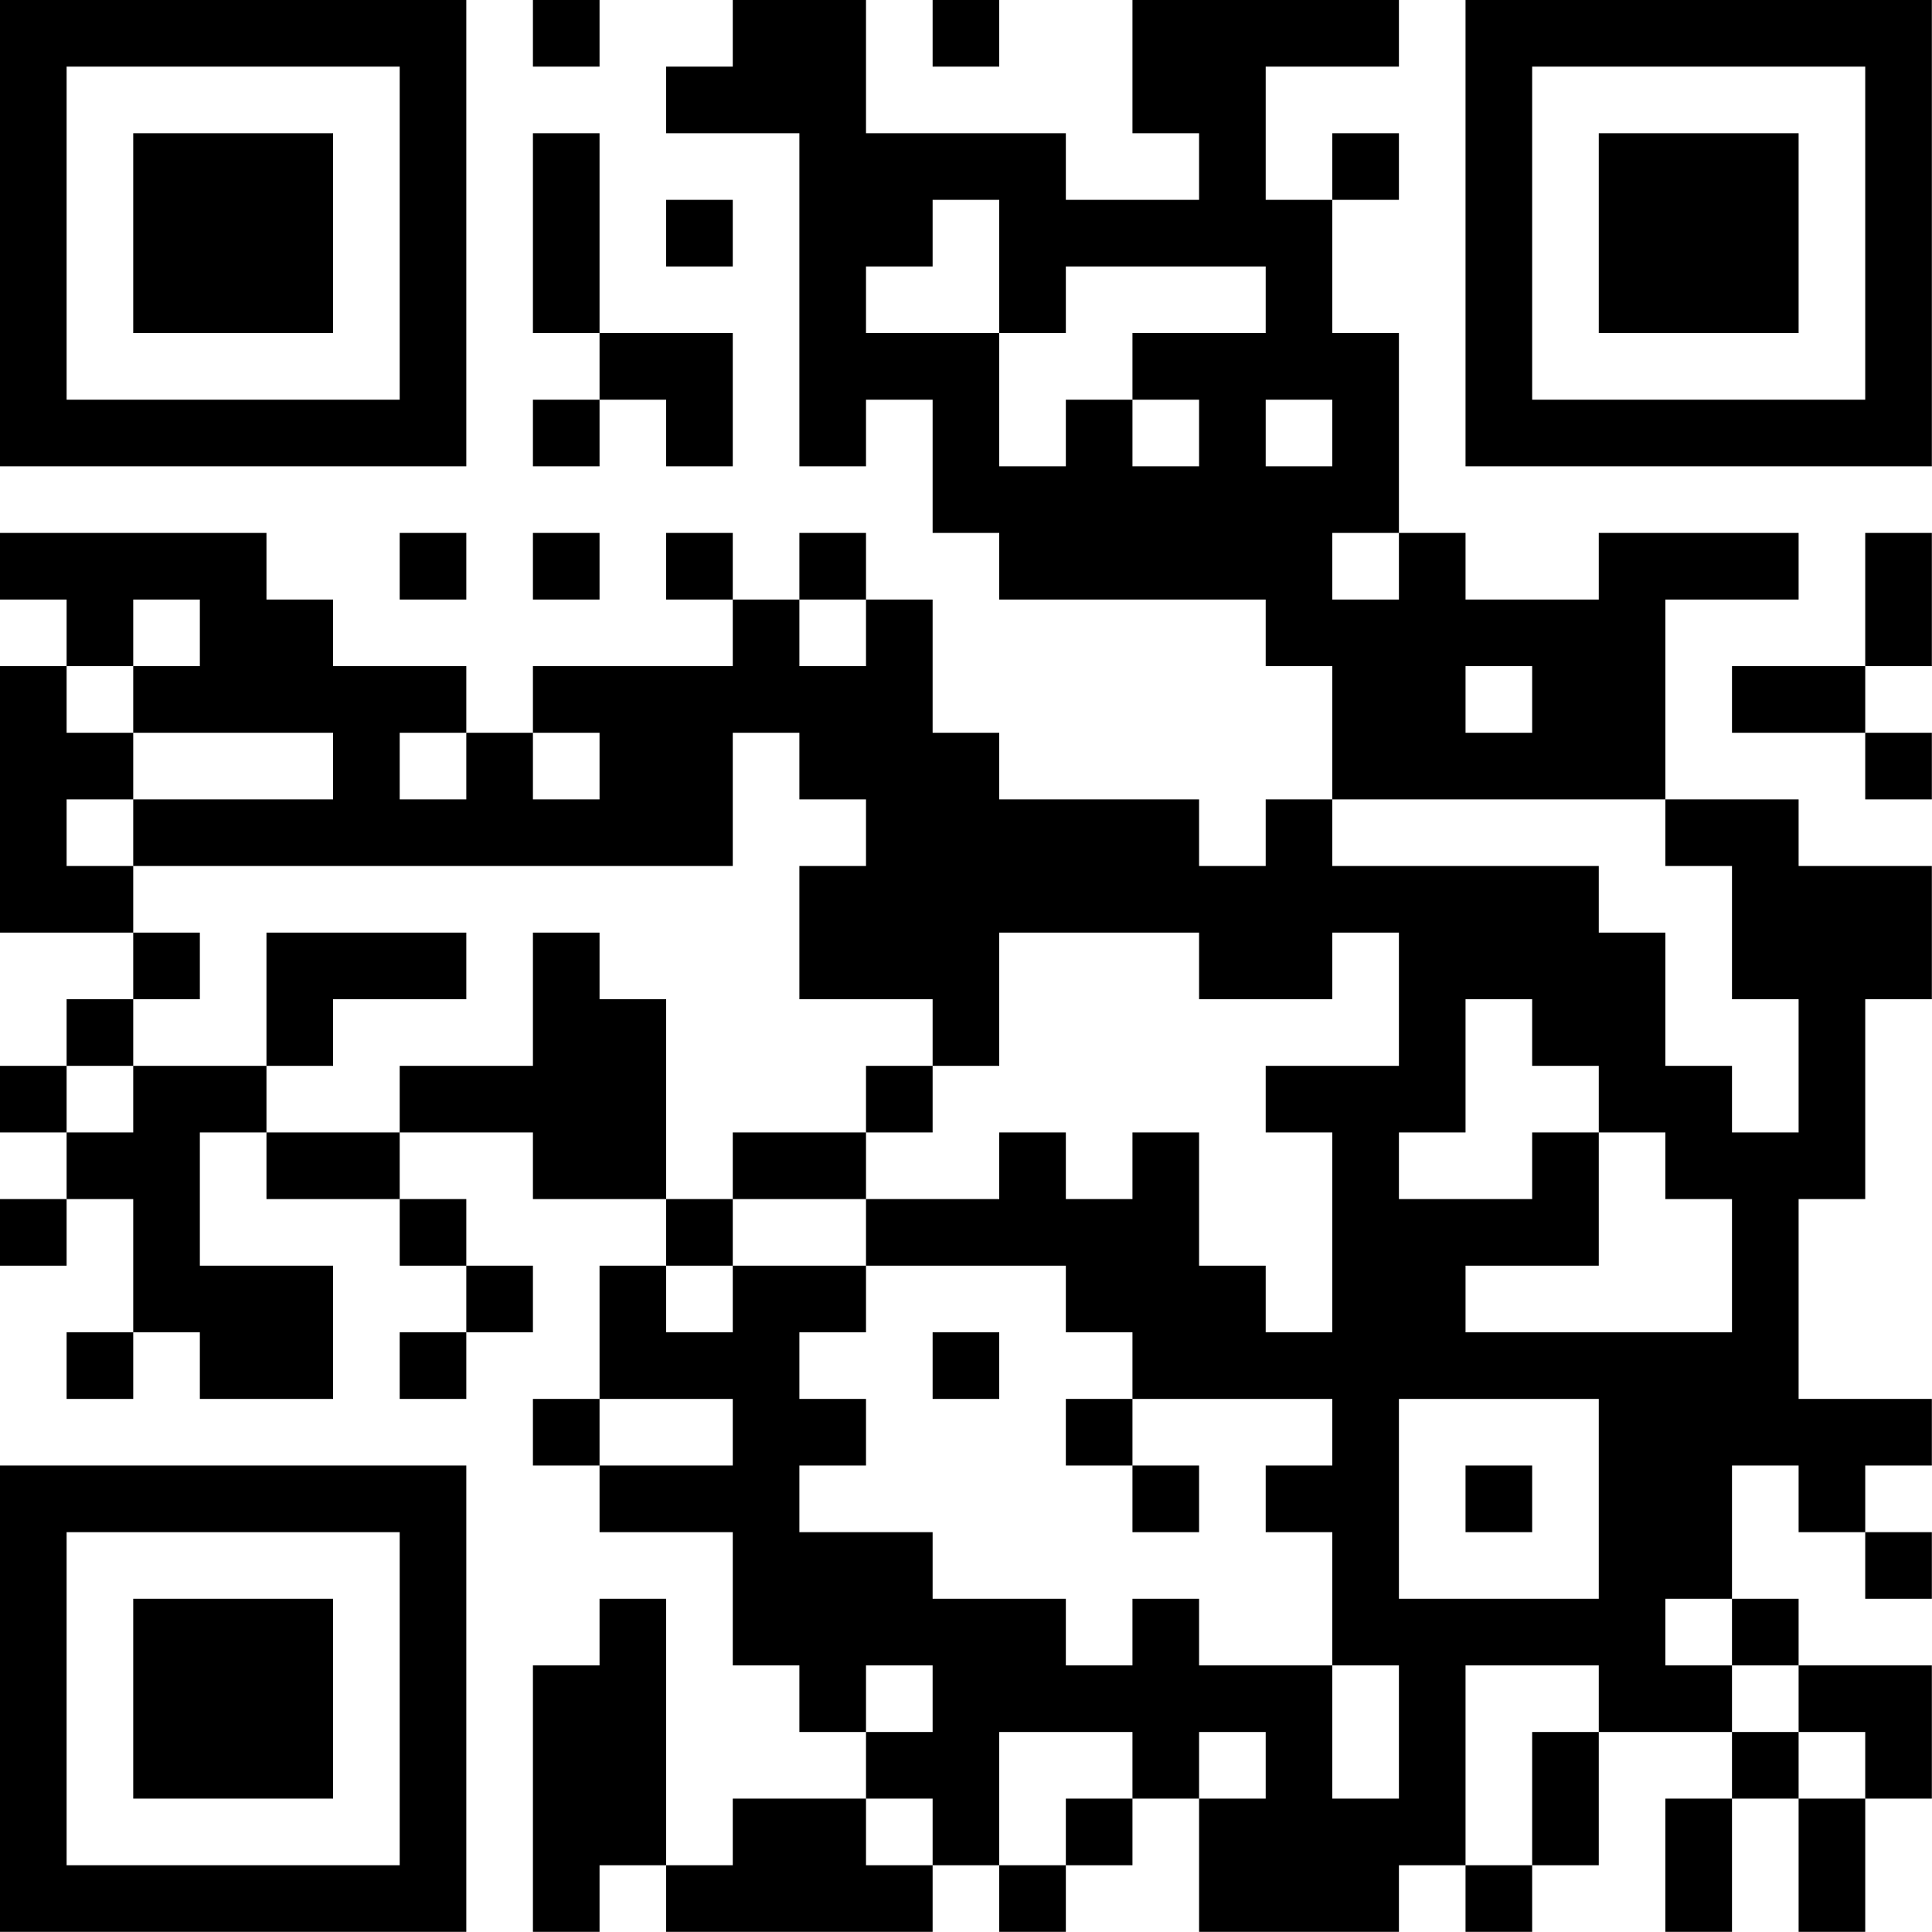 <?xml version="1.0" encoding="UTF-8"?>
<svg xmlns="http://www.w3.org/2000/svg" version="1.1" width="100" height="100" viewBox="0 0 100 100"><rect x="0" y="0" width="100" height="100" fill="#ffffff"/><g transform="scale(3.448)"><g transform="translate(0,0)"><path fill-rule="evenodd" d="M8 0L8 1L9 1L9 0ZM11 0L11 1L10 1L10 2L12 2L12 7L13 7L13 6L14 6L14 8L15 8L15 9L19 9L19 10L20 10L20 12L19 12L19 13L18 13L18 12L15 12L15 11L14 11L14 9L13 9L13 8L12 8L12 9L11 9L11 8L10 8L10 9L11 9L11 10L8 10L8 11L7 11L7 10L5 10L5 9L4 9L4 8L0 8L0 9L1 9L1 10L0 10L0 14L2 14L2 15L1 15L1 16L0 16L0 17L1 17L1 18L0 18L0 19L1 19L1 18L2 18L2 20L1 20L1 21L2 21L2 20L3 20L3 21L5 21L5 19L3 19L3 17L4 17L4 18L6 18L6 19L7 19L7 20L6 20L6 21L7 21L7 20L8 20L8 19L7 19L7 18L6 18L6 17L8 17L8 18L10 18L10 19L9 19L9 21L8 21L8 22L9 22L9 23L11 23L11 25L12 25L12 26L13 26L13 27L11 27L11 28L10 28L10 24L9 24L9 25L8 25L8 29L9 29L9 28L10 28L10 29L14 29L14 28L15 28L15 29L16 29L16 28L17 28L17 27L18 27L18 29L21 29L21 28L22 28L22 29L23 29L23 28L24 28L24 26L26 26L26 27L25 27L25 29L26 29L26 27L27 27L27 29L28 29L28 27L29 27L29 25L27 25L27 24L26 24L26 22L27 22L27 23L28 23L28 24L29 24L29 23L28 23L28 22L29 22L29 21L27 21L27 18L28 18L28 15L29 15L29 13L27 13L27 12L25 12L25 9L27 9L27 8L24 8L24 9L22 9L22 8L21 8L21 5L20 5L20 3L21 3L21 2L20 2L20 3L19 3L19 1L21 1L21 0L17 0L17 2L18 2L18 3L16 3L16 2L13 2L13 0ZM14 0L14 1L15 1L15 0ZM8 2L8 5L9 5L9 6L8 6L8 7L9 7L9 6L10 6L10 7L11 7L11 5L9 5L9 2ZM10 3L10 4L11 4L11 3ZM14 3L14 4L13 4L13 5L15 5L15 7L16 7L16 6L17 6L17 7L18 7L18 6L17 6L17 5L19 5L19 4L16 4L16 5L15 5L15 3ZM19 6L19 7L20 7L20 6ZM6 8L6 9L7 9L7 8ZM8 8L8 9L9 9L9 8ZM20 8L20 9L21 9L21 8ZM28 8L28 10L26 10L26 11L28 11L28 12L29 12L29 11L28 11L28 10L29 10L29 8ZM2 9L2 10L1 10L1 11L2 11L2 12L1 12L1 13L2 13L2 14L3 14L3 15L2 15L2 16L1 16L1 17L2 17L2 16L4 16L4 17L6 17L6 16L8 16L8 14L9 14L9 15L10 15L10 18L11 18L11 19L10 19L10 20L11 20L11 19L13 19L13 20L12 20L12 21L13 21L13 22L12 22L12 23L14 23L14 24L16 24L16 25L17 25L17 24L18 24L18 25L20 25L20 27L21 27L21 25L20 25L20 23L19 23L19 22L20 22L20 21L17 21L17 20L16 20L16 19L13 19L13 18L15 18L15 17L16 17L16 18L17 18L17 17L18 17L18 19L19 19L19 20L20 20L20 17L19 17L19 16L21 16L21 14L20 14L20 15L18 15L18 14L15 14L15 16L14 16L14 15L12 15L12 13L13 13L13 12L12 12L12 11L11 11L11 13L2 13L2 12L5 12L5 11L2 11L2 10L3 10L3 9ZM12 9L12 10L13 10L13 9ZM22 10L22 11L23 11L23 10ZM6 11L6 12L7 12L7 11ZM8 11L8 12L9 12L9 11ZM20 12L20 13L24 13L24 14L25 14L25 16L26 16L26 17L27 17L27 15L26 15L26 13L25 13L25 12ZM4 14L4 16L5 16L5 15L7 15L7 14ZM22 15L22 17L21 17L21 18L23 18L23 17L24 17L24 19L22 19L22 20L26 20L26 18L25 18L25 17L24 17L24 16L23 16L23 15ZM13 16L13 17L11 17L11 18L13 18L13 17L14 17L14 16ZM14 20L14 21L15 21L15 20ZM9 21L9 22L11 22L11 21ZM16 21L16 22L17 22L17 23L18 23L18 22L17 22L17 21ZM21 21L21 24L24 24L24 21ZM22 22L22 23L23 23L23 22ZM25 24L25 25L26 25L26 26L27 26L27 27L28 27L28 26L27 26L27 25L26 25L26 24ZM13 25L13 26L14 26L14 25ZM22 25L22 28L23 28L23 26L24 26L24 25ZM15 26L15 28L16 28L16 27L17 27L17 26ZM18 26L18 27L19 27L19 26ZM13 27L13 28L14 28L14 27ZM0 0L0 7L7 7L7 0ZM1 1L1 6L6 6L6 1ZM2 2L2 5L5 5L5 2ZM22 0L22 7L29 7L29 0ZM23 1L23 6L28 6L28 1ZM24 2L24 5L27 5L27 2ZM0 22L0 29L7 29L7 22ZM1 23L1 28L6 28L6 23ZM2 24L2 27L5 27L5 24Z" fill="#000000"/></g></g></svg>
